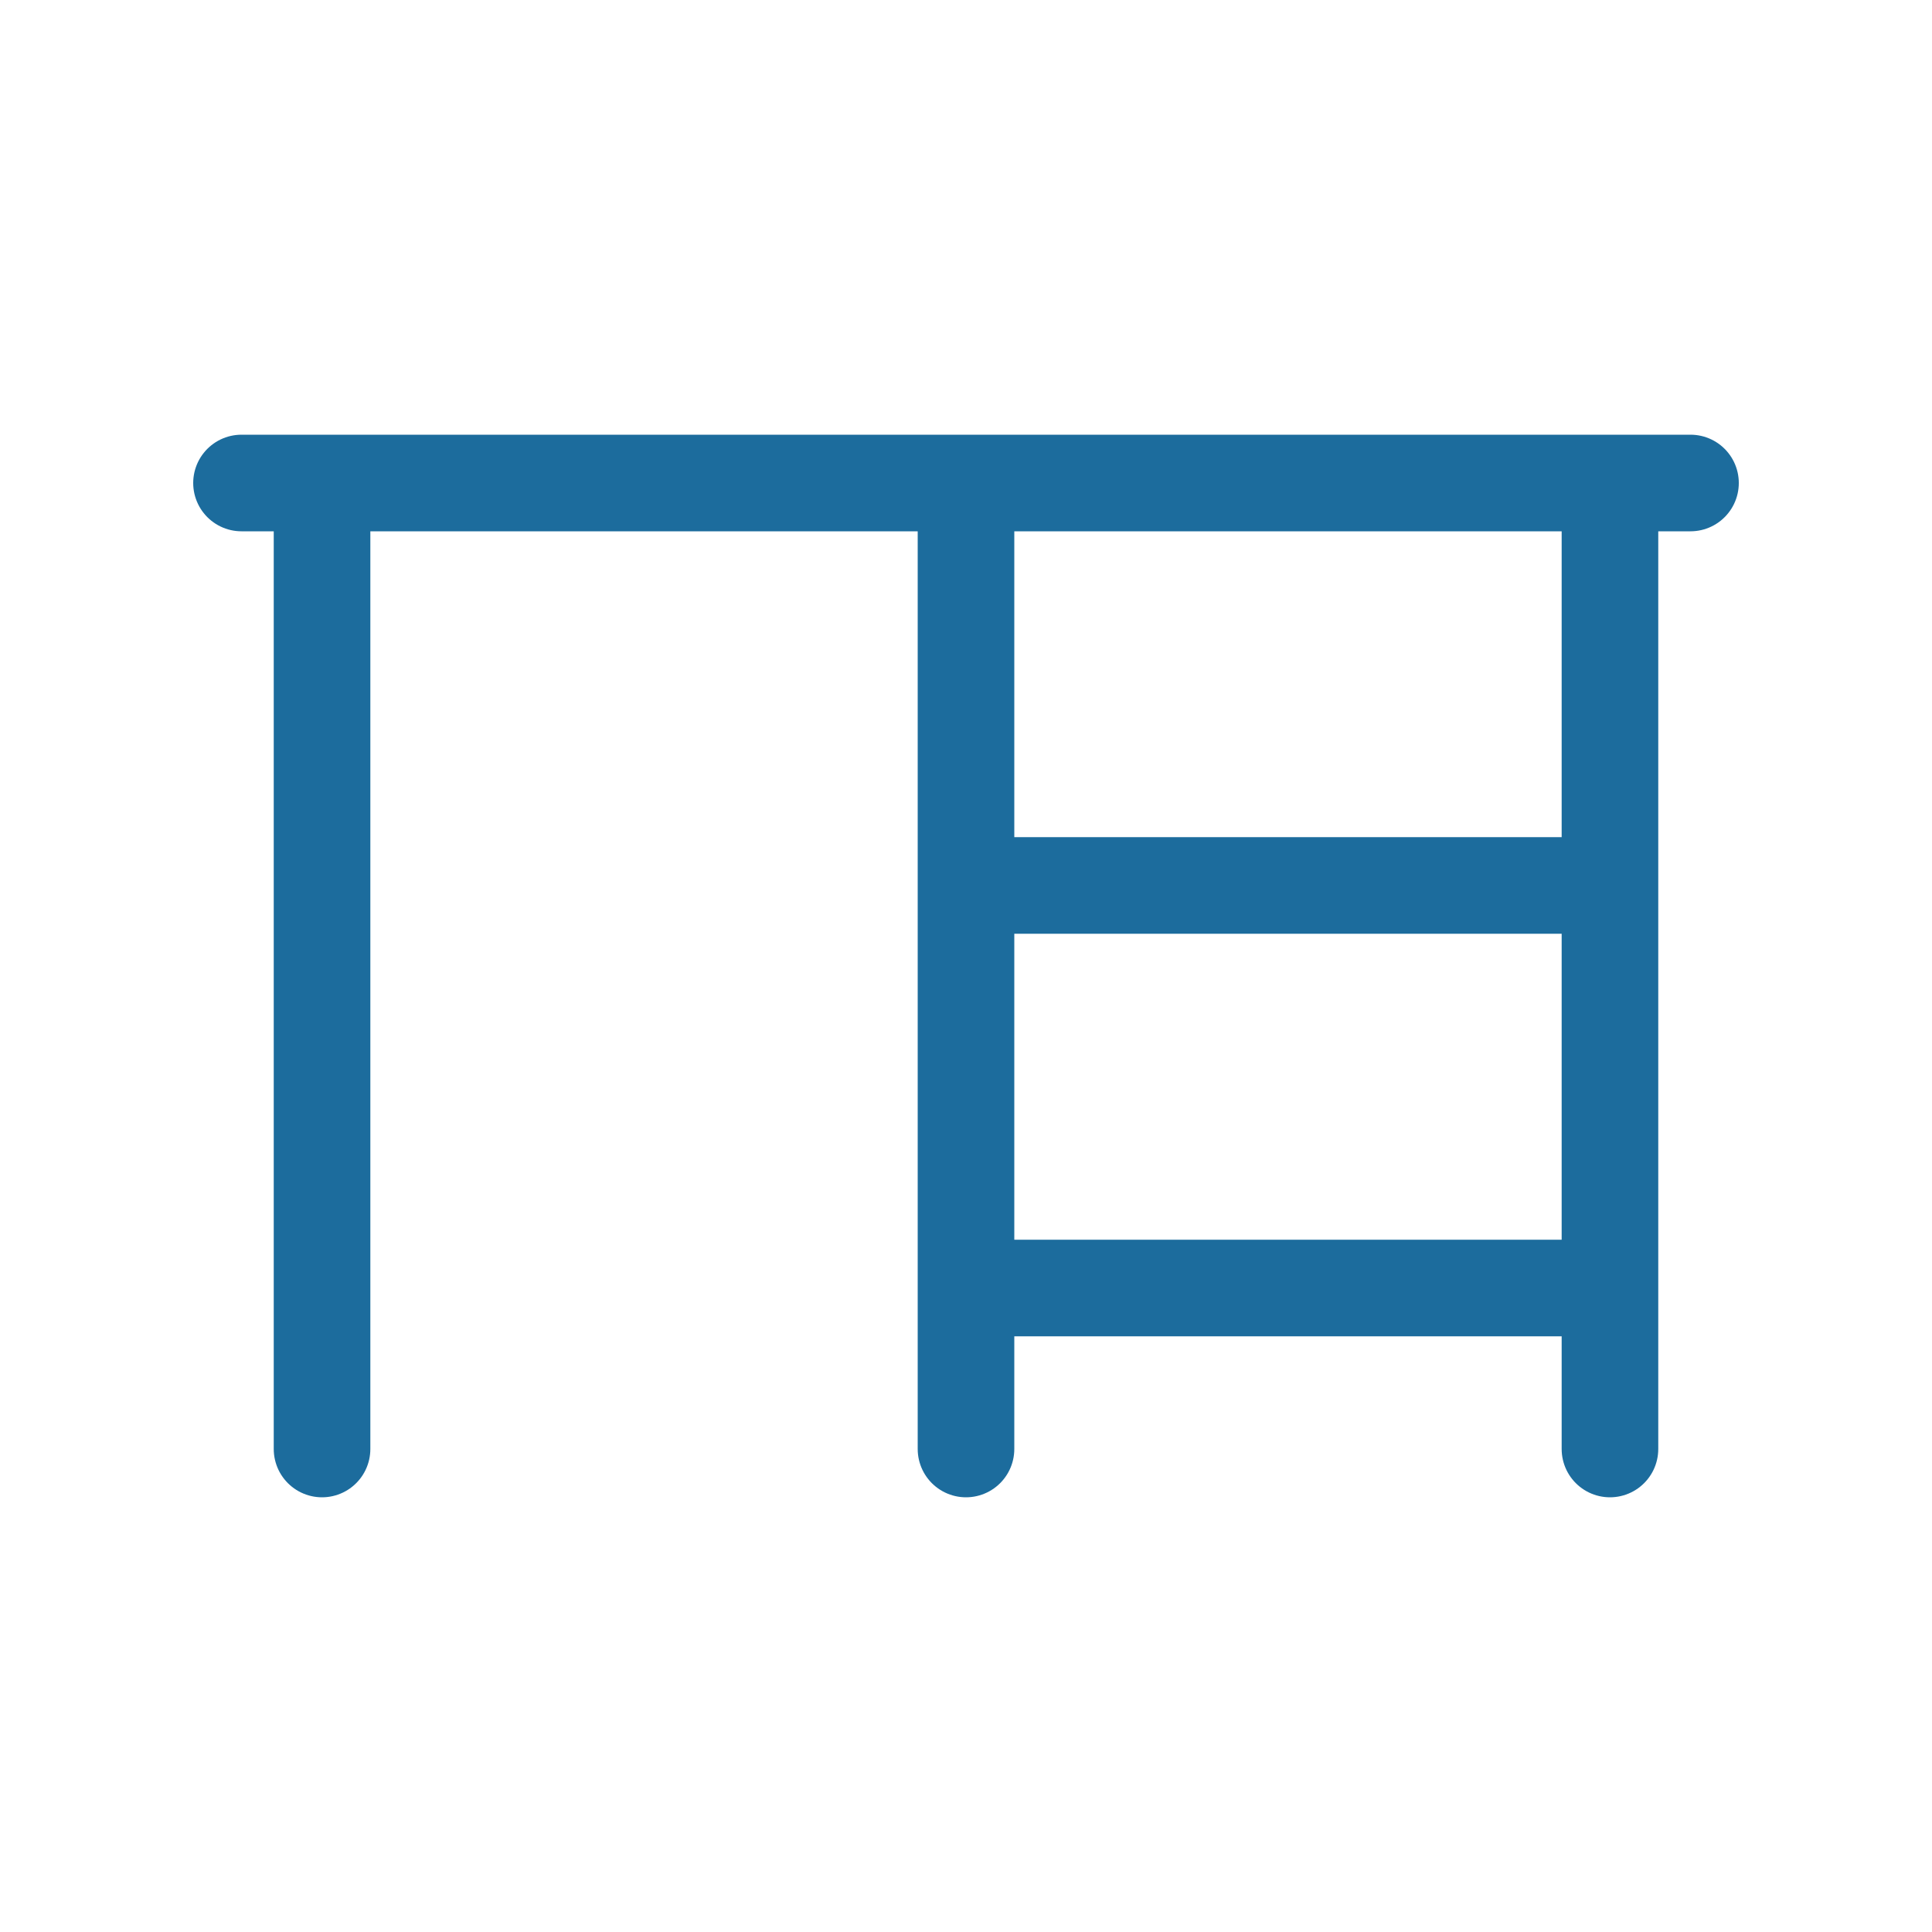 <svg xmlns="http://www.w3.org/2000/svg" width="16" height="16" viewBox="0 0 16 16" fill="none">
  <path d="M2.667 4V12M13.333 10.667V12M13.333 10.667H8M13.333 10.667V4M8 10.667V12M8 10.667V4M13.333 4H8M13.333 4V7.333H8V4M2 4H14" stroke="#1C6C9D" stroke-width="0.8" stroke-linecap="round" stroke-linejoin="round"/>
</svg>
